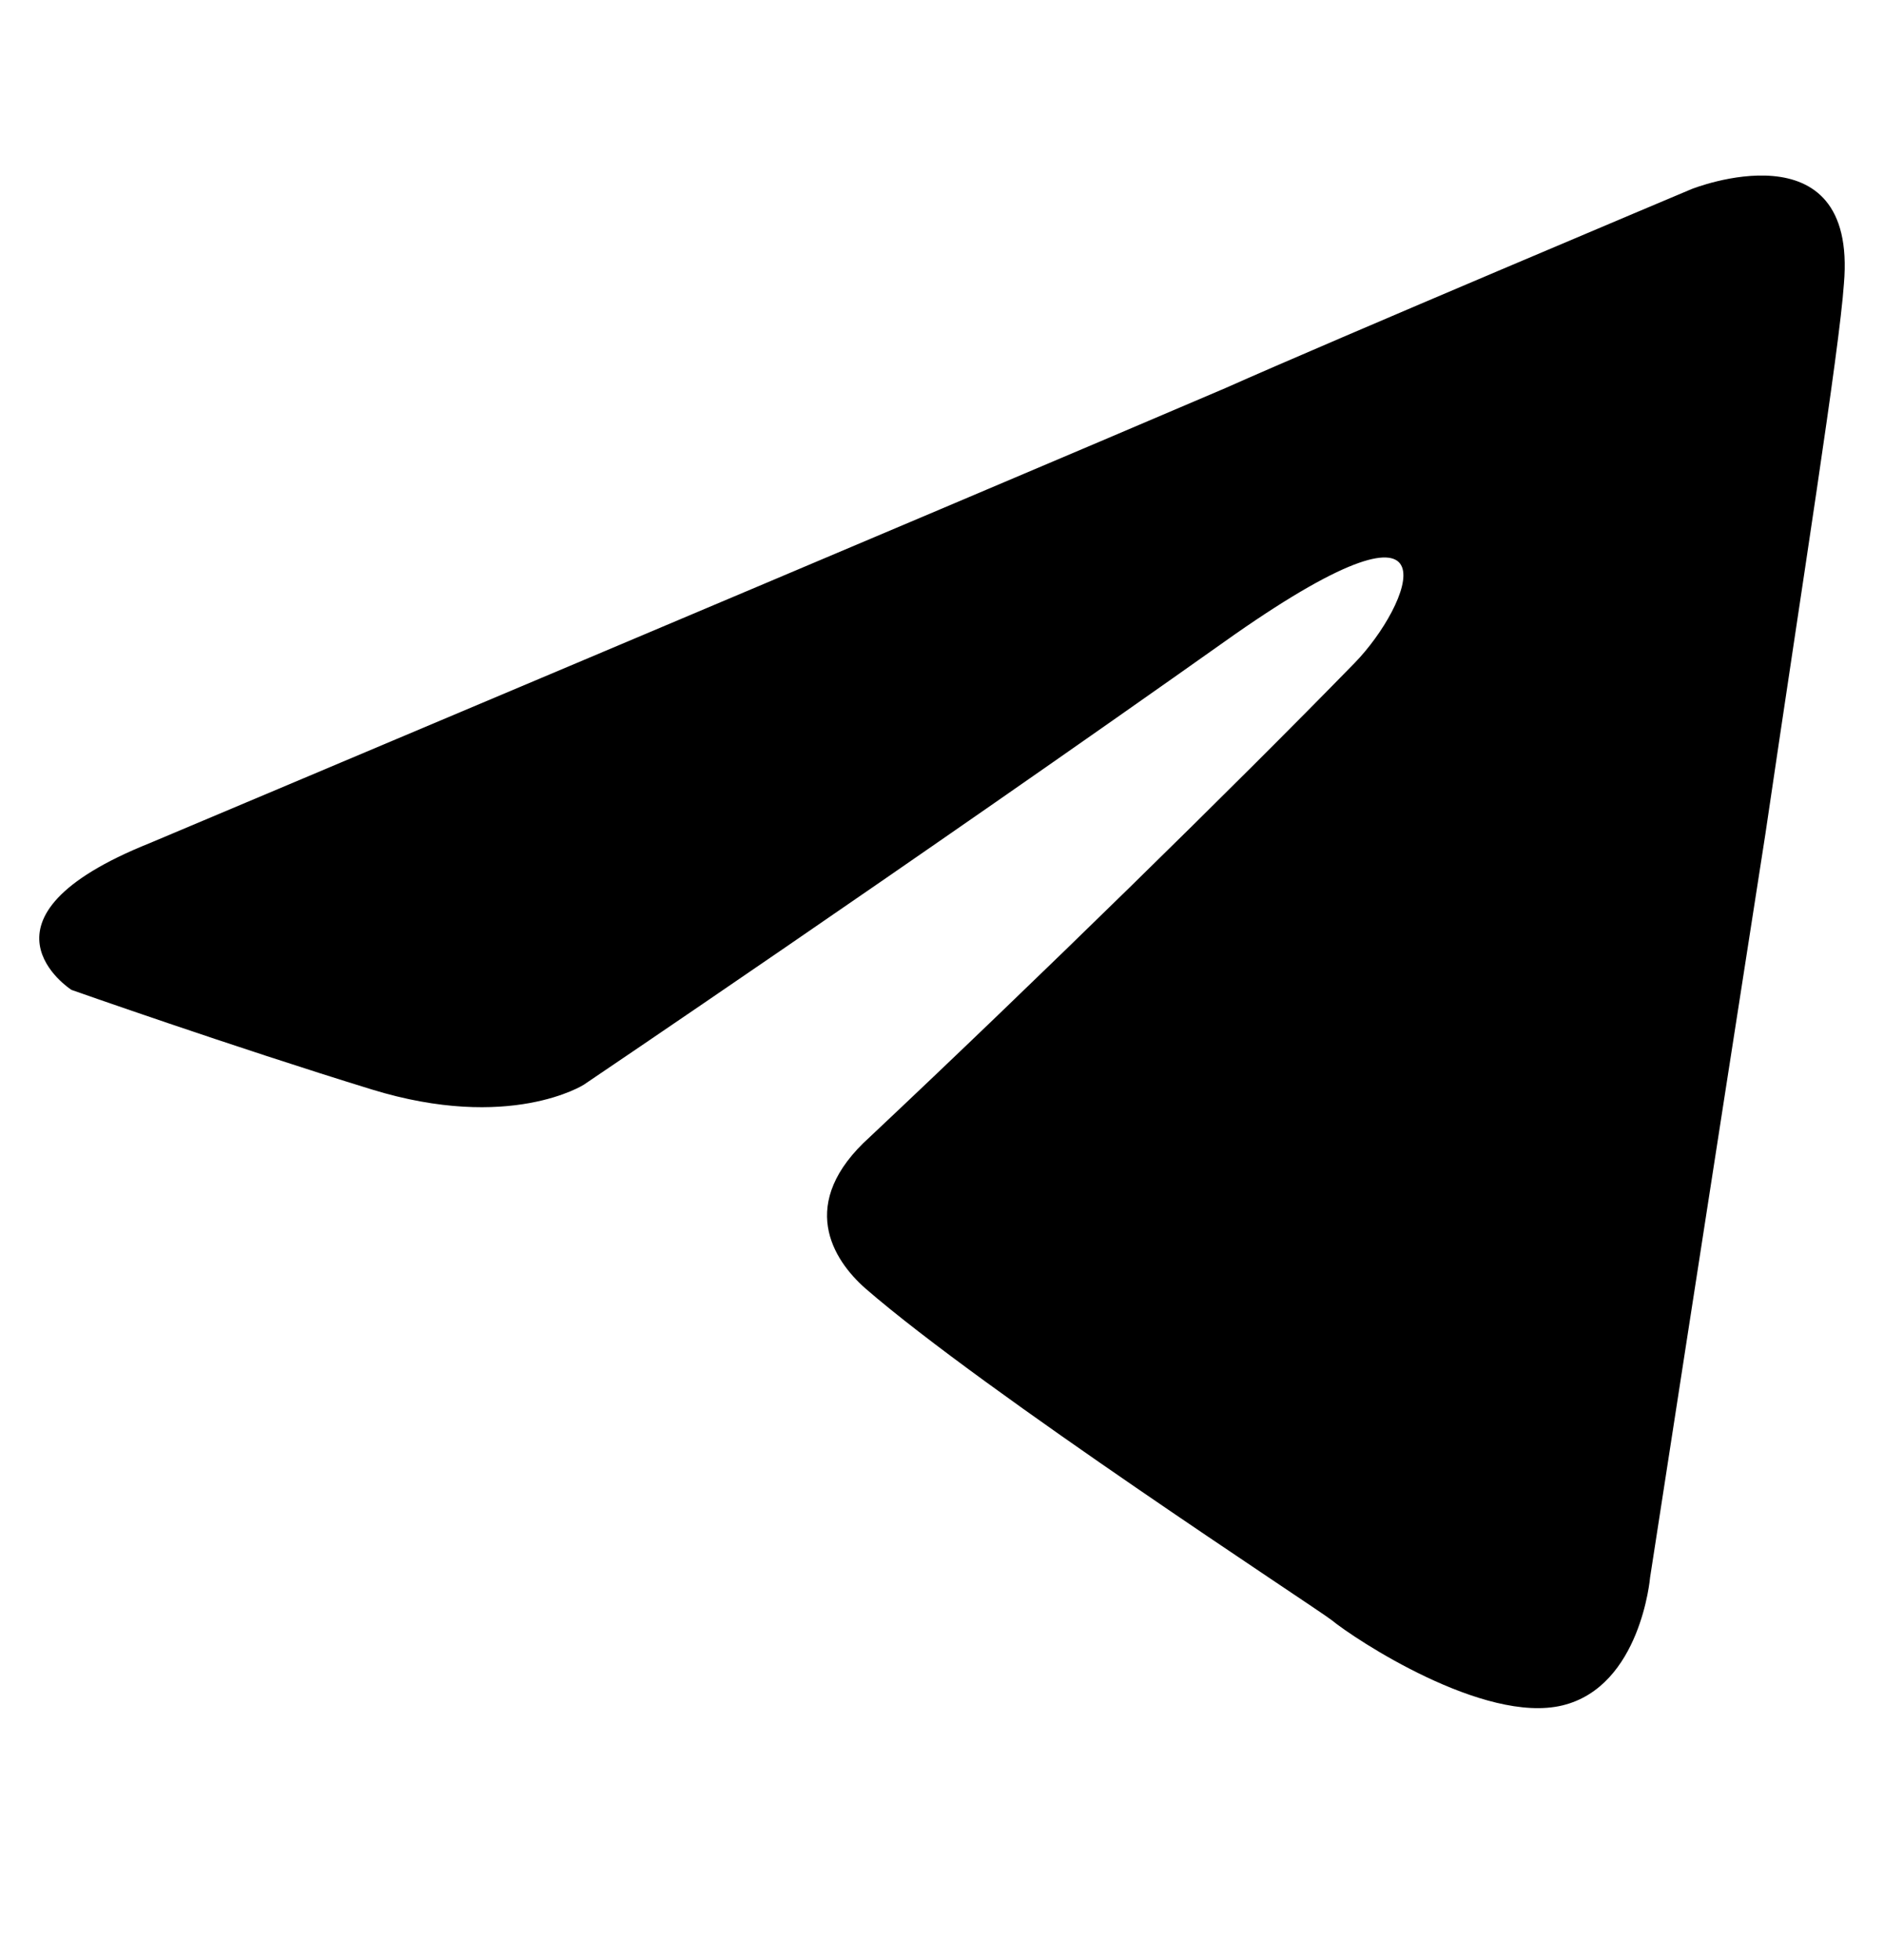 <svg width="25" height="26" viewBox="0 0 25 26" fill="none" xmlns="http://www.w3.org/2000/svg">
<g clip-path="url(#clip0_235_220)">
<path d="M1.99 11.183C1.99 11.183 12.586 6.72 16.261 5.148C17.67 4.52 22.447 2.508 22.447 2.508C22.447 2.508 24.652 1.628 24.468 3.765C24.407 4.645 23.917 7.725 23.427 11.057C22.692 15.771 21.896 20.926 21.896 20.926C21.896 20.926 21.773 22.372 20.732 22.623C19.691 22.874 17.976 21.743 17.67 21.491C17.425 21.303 13.076 18.474 11.483 17.091C11.055 16.714 10.565 15.96 11.545 15.08C13.75 13.006 16.383 10.428 17.976 8.794C18.711 8.04 19.446 6.28 16.383 8.417C12.035 11.497 7.747 14.389 7.747 14.389C7.747 14.389 6.767 15.017 4.93 14.451C3.092 13.886 0.948 13.131 0.948 13.131C0.948 13.131 -0.521 12.188 1.99 11.183Z" fill="black"/>
</g>
<defs>
<clipPath id="clip0_235_220">
<rect width="25" height="20.833" fill="white" transform="translate(0 2.233)"/>
</clipPath>
</defs>
</svg>

